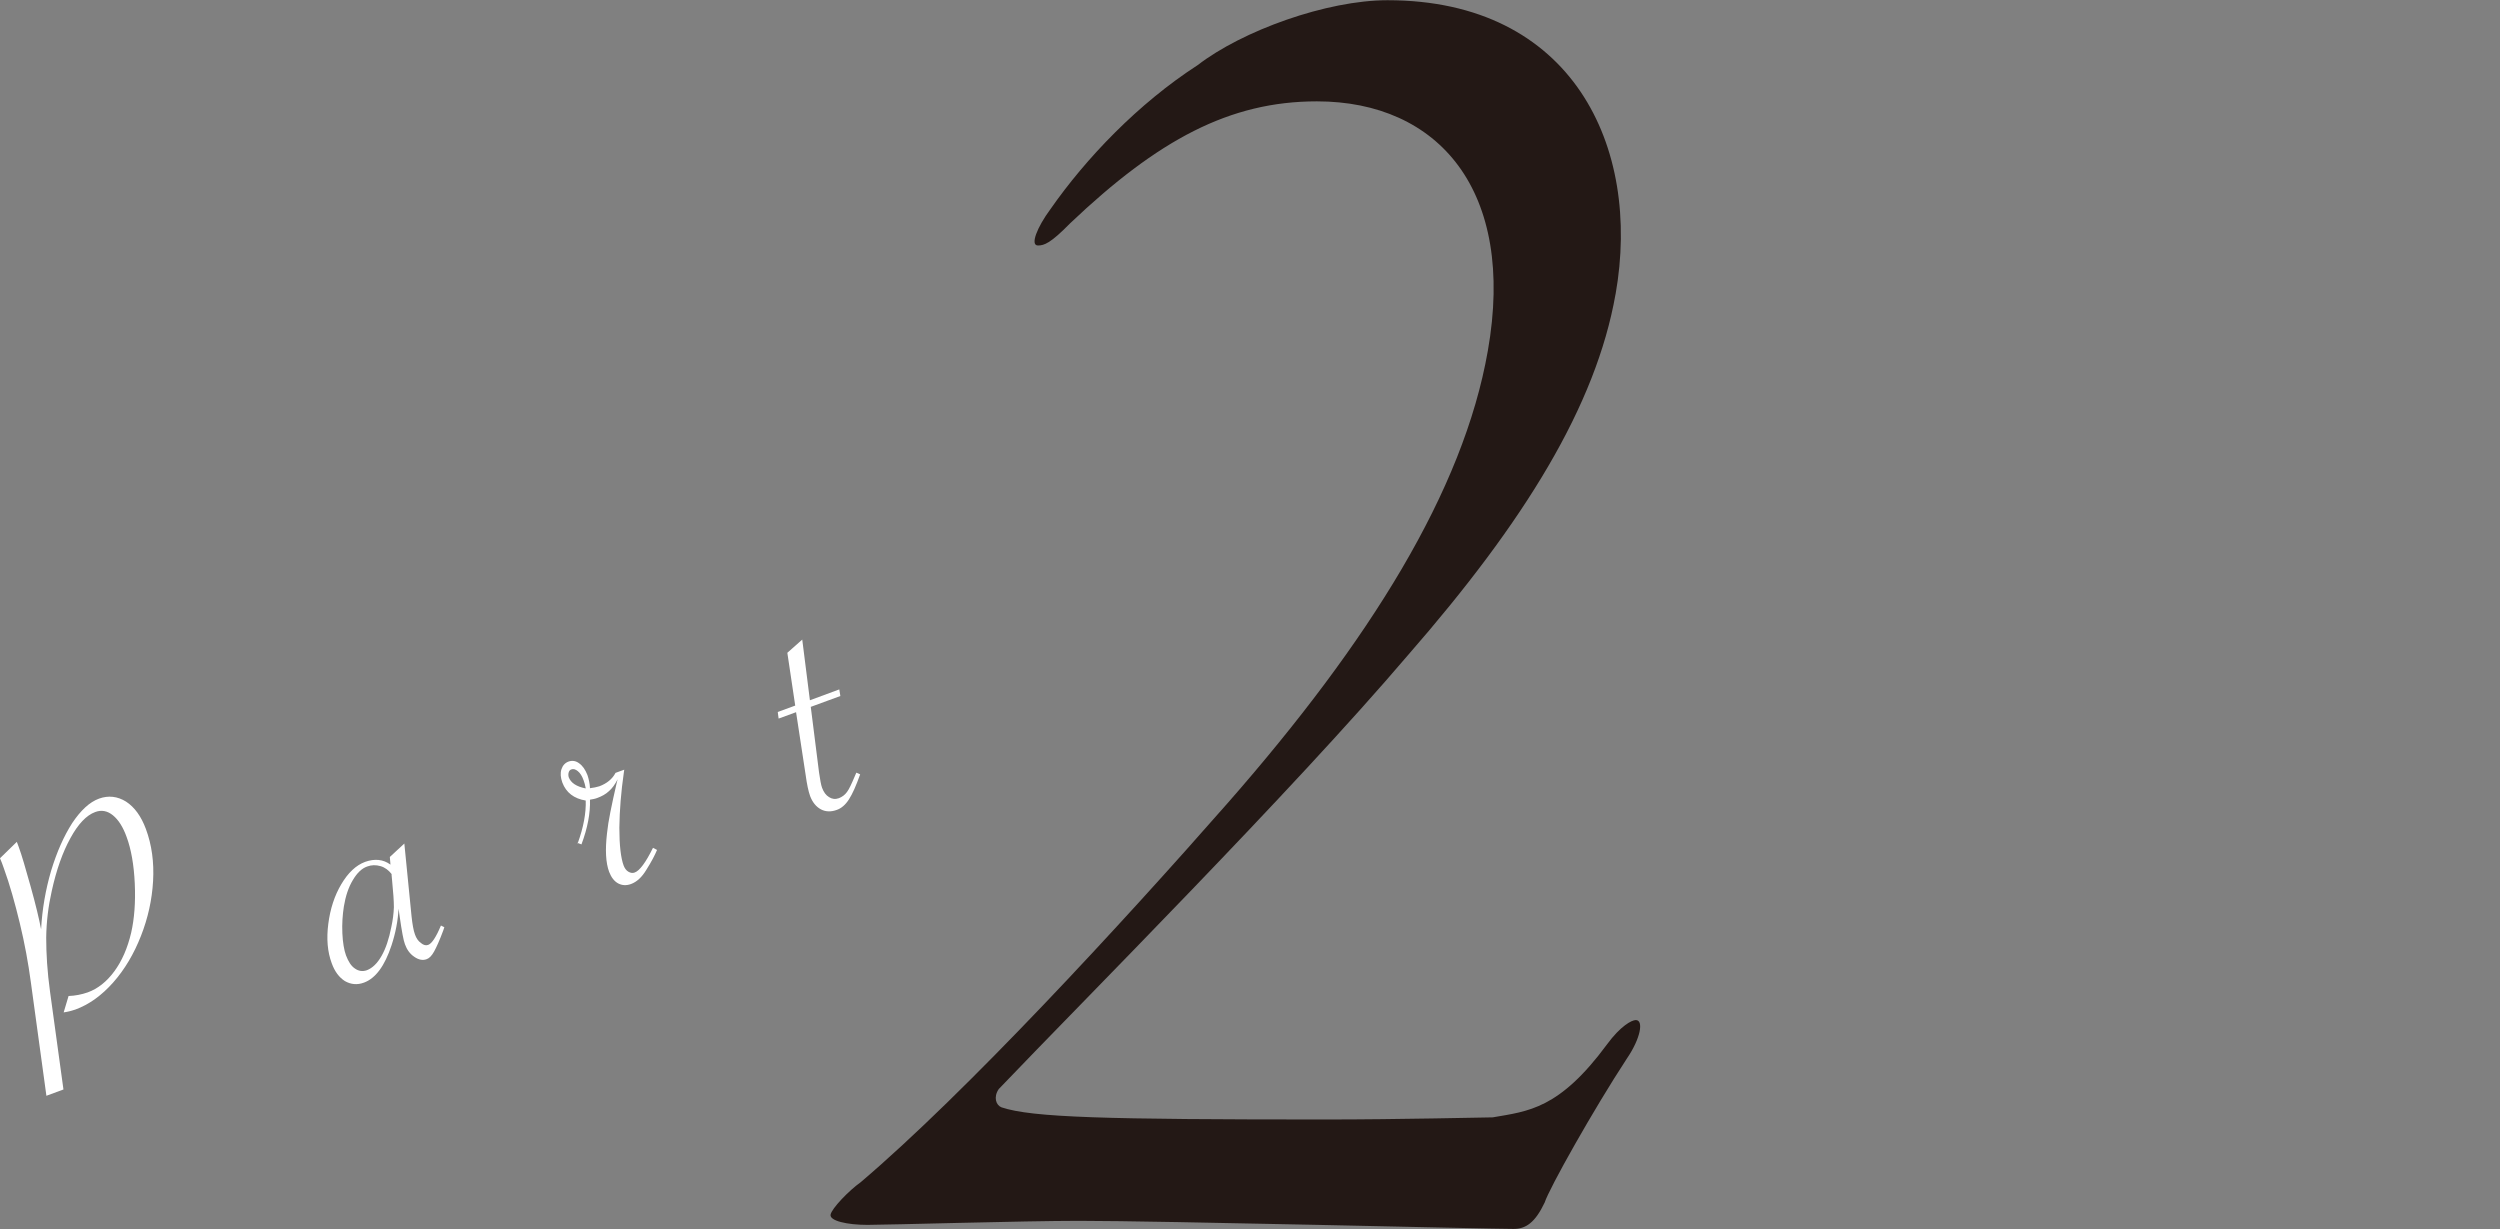 <?xml version="1.0" encoding="UTF-8"?><svg id="_レイヤー_2" xmlns="http://www.w3.org/2000/svg" viewBox="0 0 117.42 57.73"><rect x="0" y="0" width="117.42" height="57.73" fill="#808080" stroke="none"/><defs><style>.cls-1{fill:none;}.cls-2{fill:#231815;}.cls-3{fill:#fff;}</style></defs><g id="design"><path class="cls-2" d="M75.88,13.81c-.92,5.24-4.26,10.67-9.75,16.96-5.52,6.48-15.13,16.1-19.22,20.38-.26.38-.13.76.13.86,1.44.48,4.85.57,15.24.57,3.43,0,7.54-.1,7.83-.1,1.67-.29,3.12-.38,5.37-3.43.63-.86,1.16-1.14,1.35-1.14.38,0,.23.86-.42,1.81-1.56,2.38-3.65,6.1-3.86,6.76-.45.95-.89,1.24-1.46,1.24-1.14,0-16.6-.38-20.41-.38-2.57,0-8.99.19-9.94.19s-1.78-.19-1.73-.48c.05-.29.87-1.14,1.41-1.52,4.93-4.19,12.23-12.1,17.24-17.81,6.68-7.62,11.07-14.67,12.22-21.24,1.33-7.53-2.32-11.72-8.03-11.72-4.1,0-7.46,1.81-11.58,5.72-.93.95-1.23,1.05-1.52,1.05-.38,0-.04-.86.59-1.71,1.66-2.38,4.11-4.95,6.91-6.76,2.1-1.62,6.06-3.05,8.92-3.05,8.67,0,11.94,6.86,10.71,13.81Z"/><path class="cls-3" d="M2.18,51.47l-.73-5.33c-.12-.9-.29-1.83-.52-2.78s-.47-1.81-.75-2.58c-.06-.18-.12-.33-.18-.47l.79-.77.09.24c.14.38.32,1,.56,1.86.24.86.4,1.53.49,2.01.05-.94.21-1.86.47-2.75.27-.89.6-1.63.99-2.24.4-.6.82-.99,1.26-1.15s.87-.11,1.27.14c.4.26.71.69.93,1.28.28.75.39,1.57.34,2.45-.05.88-.24,1.74-.57,2.58-.33.84-.76,1.57-1.3,2.18-.54.61-1.13,1.04-1.79,1.28-.15.05-.33.1-.54.13l.23-.77c.31-.01.61-.07.9-.17.47-.17.89-.5,1.25-.99.36-.49.62-1.09.79-1.81.15-.66.21-1.43.17-2.31-.04-.88-.17-1.61-.38-2.18-.17-.48-.39-.82-.65-1.03-.26-.21-.54-.26-.83-.15-.41.15-.8.56-1.16,1.22-.37.67-.66,1.49-.88,2.49-.16.71-.25,1.43-.26,2.19,0,.75.05,1.6.18,2.54l.63,4.59-.81.3Z"/><path class="cls-3" d="M18.99,39.61l.34,3.43c.04.37.09.66.16.85.06.17.15.31.28.4.12.1.23.13.34.09.17-.06.37-.36.6-.91l.16.08-.05.15c-.17.46-.32.79-.43.99-.11.2-.23.32-.35.36-.18.07-.38.03-.58-.11-.21-.14-.35-.34-.44-.59-.07-.18-.15-.62-.25-1.32l-.05-.35c-.03.57-.14,1.14-.33,1.72-.32.97-.75,1.55-1.29,1.75-.32.12-.62.09-.9-.07-.27-.17-.48-.45-.62-.84-.2-.54-.25-1.15-.16-1.85.09-.7.29-1.32.61-1.86.32-.54.69-.89,1.12-1.05.45-.16.85-.12,1.19.13l-.03-.36.68-.63ZM18.4,41.06c-.15-.19-.32-.32-.53-.38-.21-.06-.42-.06-.63.02-.25.09-.47.3-.67.64-.2.33-.34.75-.42,1.24-.06.39-.09.81-.07,1.25.02.44.08.79.17,1.04.11.29.24.5.42.62.17.12.36.15.56.08.26-.1.49-.32.69-.67.2-.35.35-.8.46-1.36.07-.32.11-.64.12-.93,0-.3-.03-.7-.08-1.21l-.03-.33Z"/><path class="cls-3" d="M27.13,39.62c.28-.77.4-1.44.38-2.02-.55-.09-.92-.37-1.1-.85-.08-.23-.1-.43-.04-.62.06-.18.17-.3.33-.36.17-.06.34-.04.5.08.17.12.29.3.39.55.06.18.11.38.12.62.17-.02.31-.05.44-.09.35-.13.61-.34.76-.63l.41-.15-.02.14c-.13.9-.2,1.77-.21,2.59,0,.82.07,1.42.2,1.77.05.13.12.23.22.29.1.06.2.08.3.04.23-.08.52-.47.86-1.16l.19.1c-.1.24-.26.55-.5.93-.21.35-.45.57-.72.67-.22.08-.42.07-.61-.03-.18-.1-.32-.28-.42-.54-.16-.43-.19-1.03-.1-1.81.03-.29.08-.62.16-1.01.07-.38.18-.84.3-1.38l.04-.15c-.12.24-.26.43-.41.56-.15.14-.33.24-.55.32-.1.04-.22.06-.34.08.02.63-.11,1.33-.4,2.1l-.21-.08ZM27.51,37.02c-.03-.15-.06-.27-.1-.37-.07-.2-.16-.34-.27-.43s-.21-.12-.31-.08c-.06.02-.1.07-.12.14s-.02.14,0,.22c.1.27.36.44.79.53Z"/><path class="cls-3" d="M38.08,33.2l.39,3.09c.05.34.09.57.14.71.08.21.18.35.33.44.14.09.29.11.46.05.15-.06.28-.15.38-.29.1-.13.22-.39.38-.77l.06-.14.18.08c-.19.53-.36.92-.53,1.18-.16.25-.36.42-.57.49-.27.1-.53.09-.75-.03s-.39-.33-.5-.62c-.08-.22-.15-.55-.21-.99l-.45-2.95-.82.3-.04-.31.82-.3-.37-2.48.7-.62.36,2.85,1.38-.51.05.31-1.39.51Z"/><rect class="cls-1" y="32.23" width="117.42" height="7.02"/></g></svg>